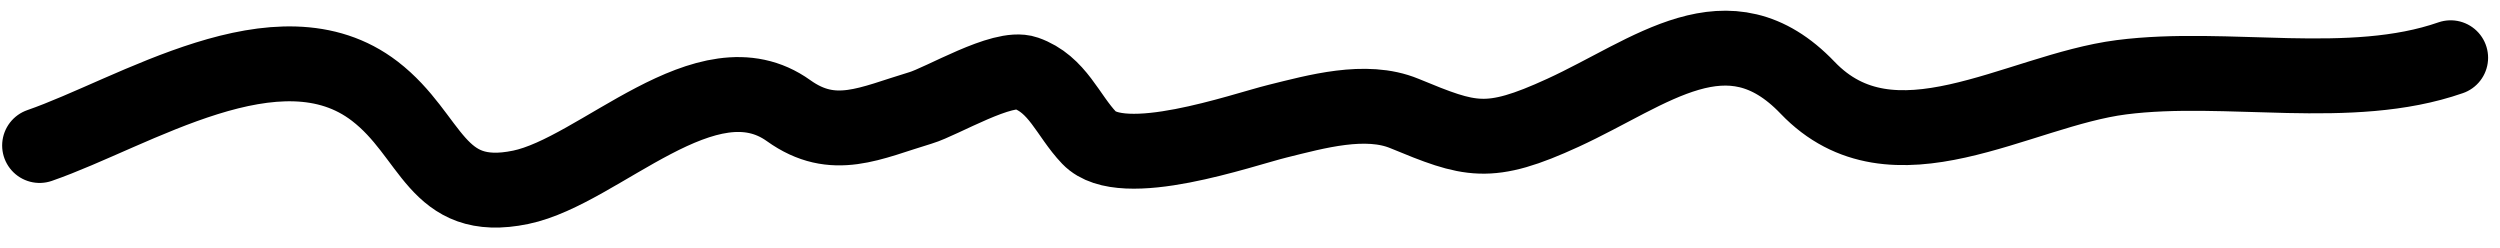 <?xml version="1.0" encoding="UTF-8"?> <svg xmlns="http://www.w3.org/2000/svg" width="111" height="11" viewBox="0 0 111 11" fill="none"><path d="M1.758 6.46C5.95 5.008 12.377 0.772 16.641 4.048C19.226 6.035 19.321 9.104 23.121 8.316C26.626 7.589 31.379 2.308 35.015 4.914C37.011 6.345 38.645 5.456 40.874 4.79C41.827 4.506 44.514 2.884 45.549 3.244C46.964 3.737 47.403 5.12 48.359 6.12C49.832 7.659 55.128 5.773 56.733 5.378C58.415 4.964 60.637 4.328 62.355 5.038C65.277 6.245 66.079 6.531 69.397 5.007C73.307 3.212 76.717 0.195 80.256 3.894C84.05 7.859 89.556 4.025 94.192 3.43C98.88 2.828 104.337 4.122 108.809 2.564" stroke="black" stroke-width="3.325" stroke-linecap="round"></path></svg> 